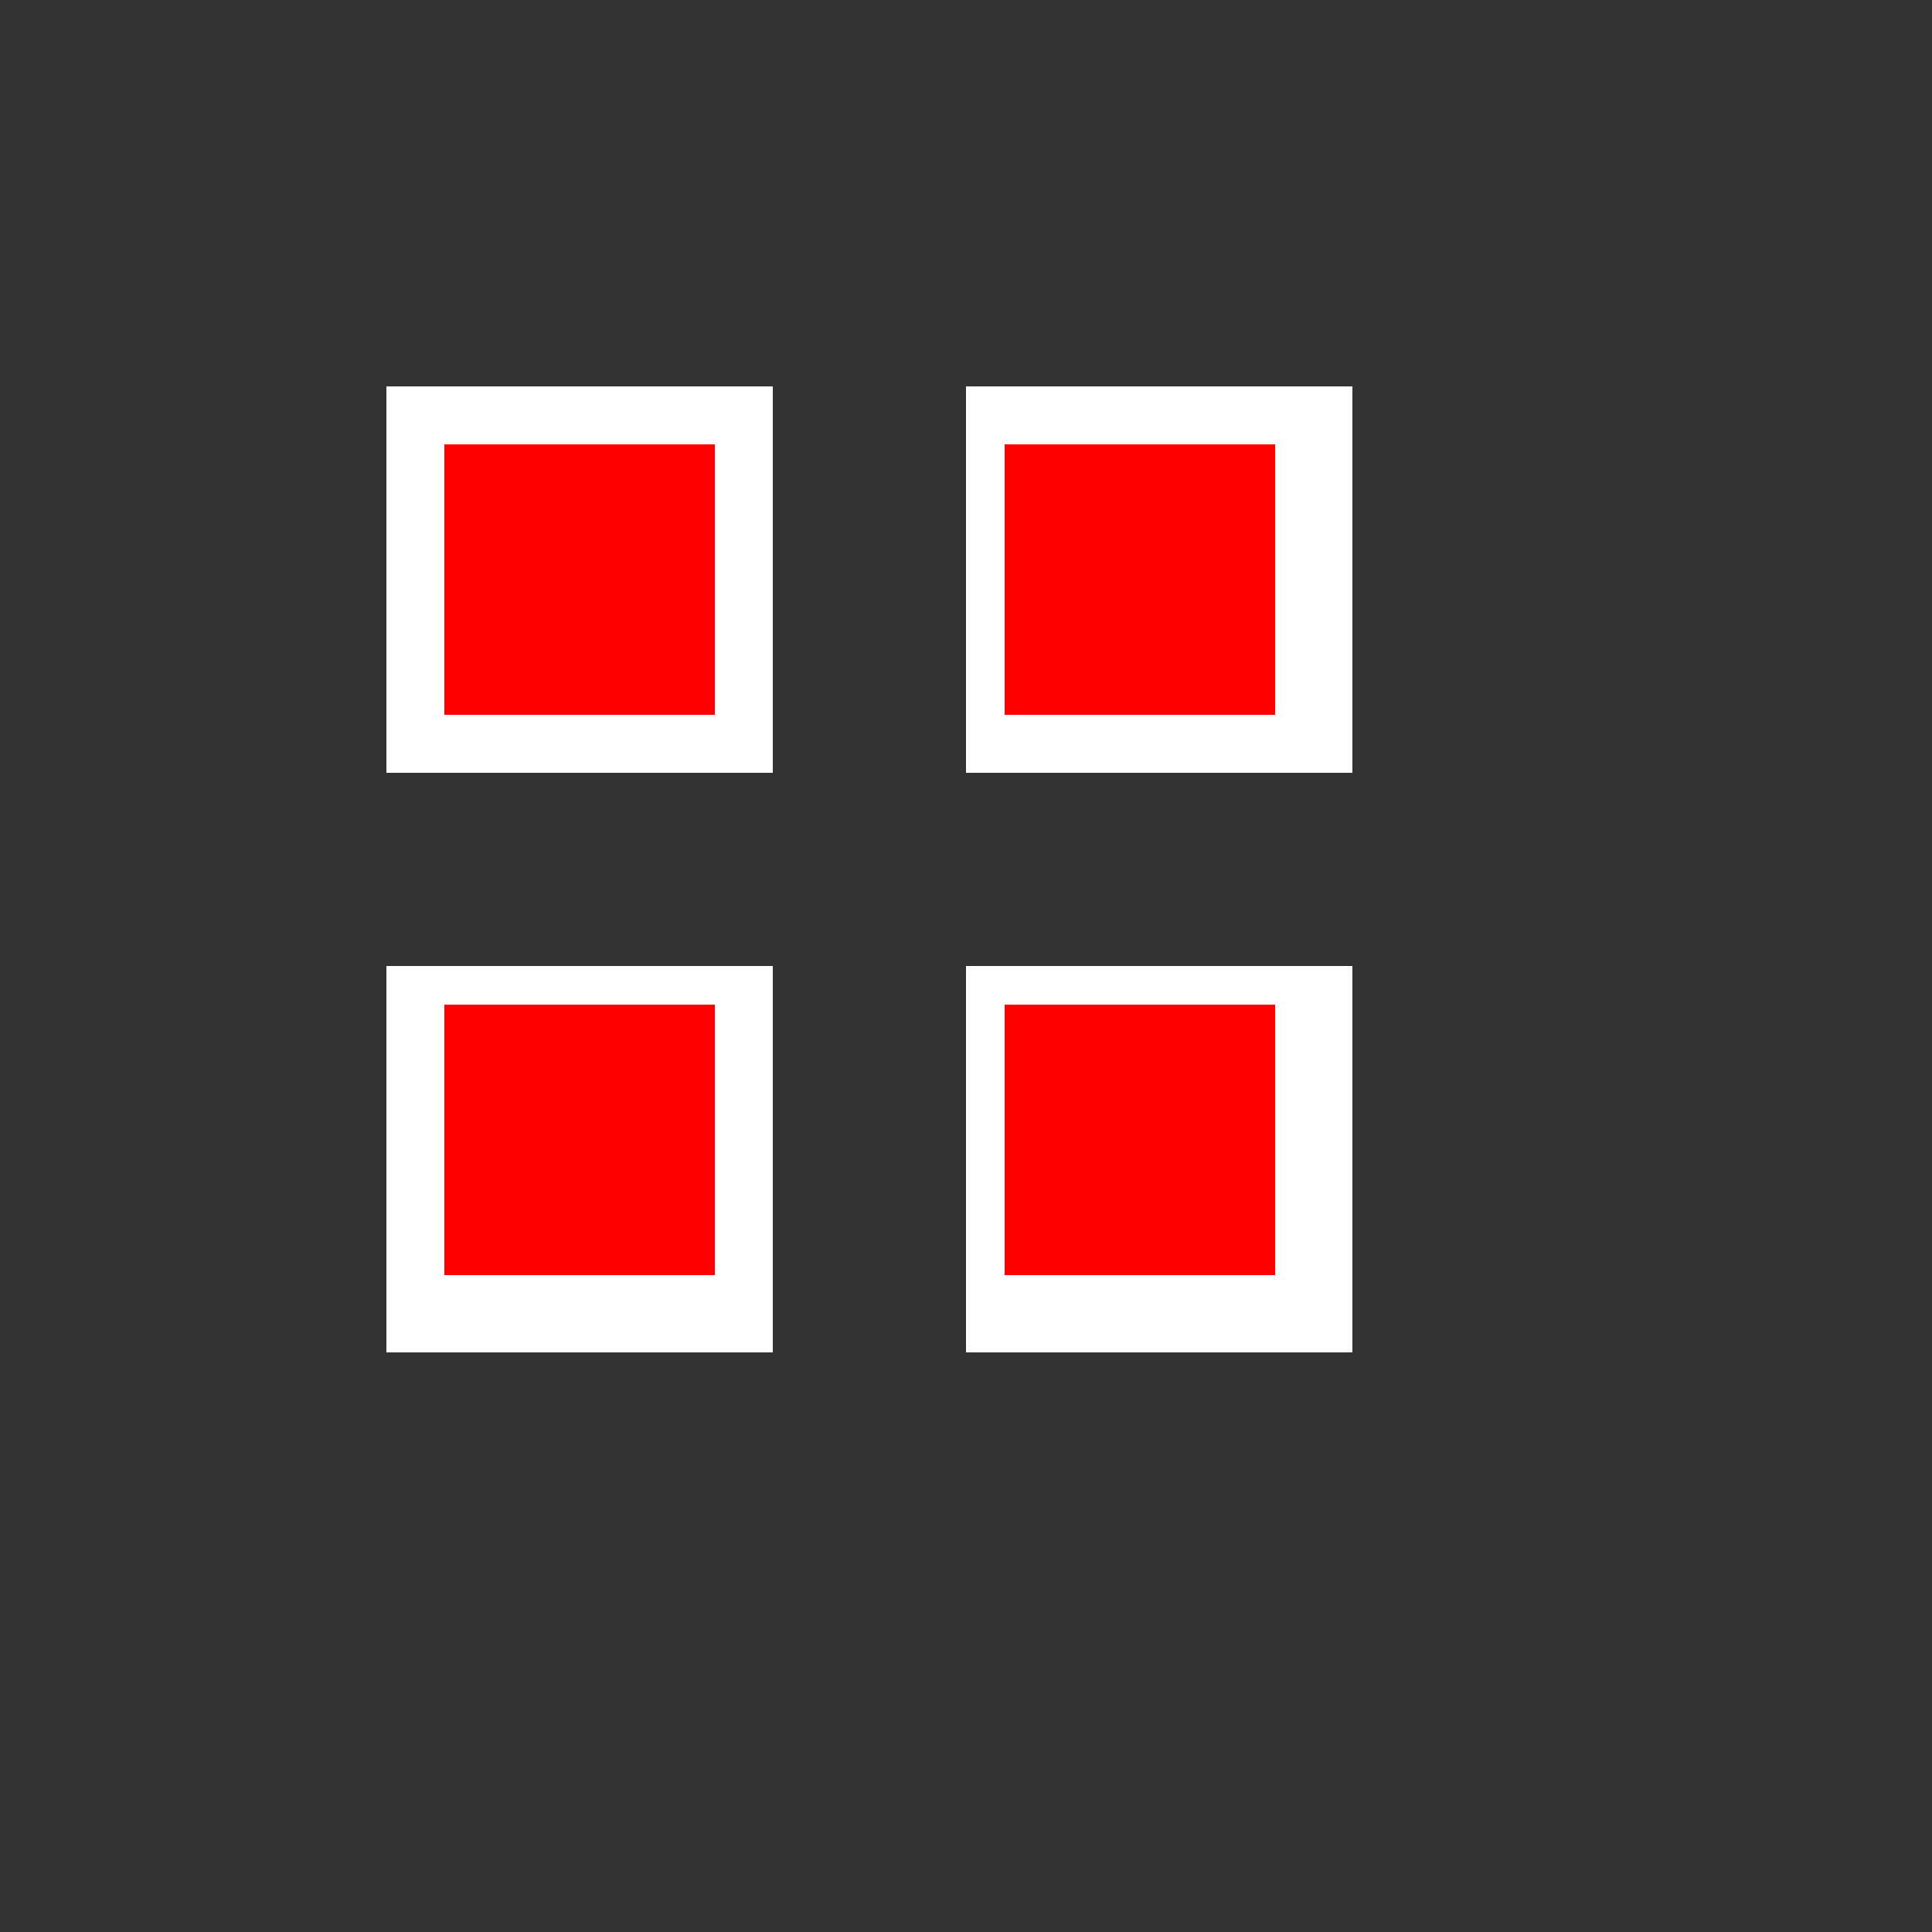 <!--

Generated by DrawGPT.
Free, open source, AI generated images in SVG, PNG, and HTML Canvas format.
https://drawgpt.ai

Created: 2023-09-26T07:09:46.894Z
Link: https://drawgpt.ai/prompt/33661/

-->
<svg xmlns="http://www.w3.org/2000/svg" xmlns:xlink="http://www.w3.org/1999/xlink" width="500" height="500"><rect width="100%" height="100%" fill="#333333" stroke="none"/><defs/><g><rect fill="#FFFFFF" stroke="none" x="100" y="100" width="100" height="100"/><rect fill="#FFFFFF" stroke="none" x="250" y="100" width="100" height="100"/><rect fill="#FFFFFF" stroke="none" x="100" y="250" width="100" height="100"/><rect fill="#FFFFFF" stroke="none" x="250" y="250" width="100" height="100"/><rect fill="#FF0000" stroke="none" x="115" y="115" width="70" height="70"/><rect fill="#FF0000" stroke="none" x="260" y="115" width="70" height="70"/><rect fill="#FF0000" stroke="none" x="115" y="260" width="70" height="70"/><rect fill="#FF0000" stroke="none" x="260" y="260" width="70" height="70"/></g></svg>
